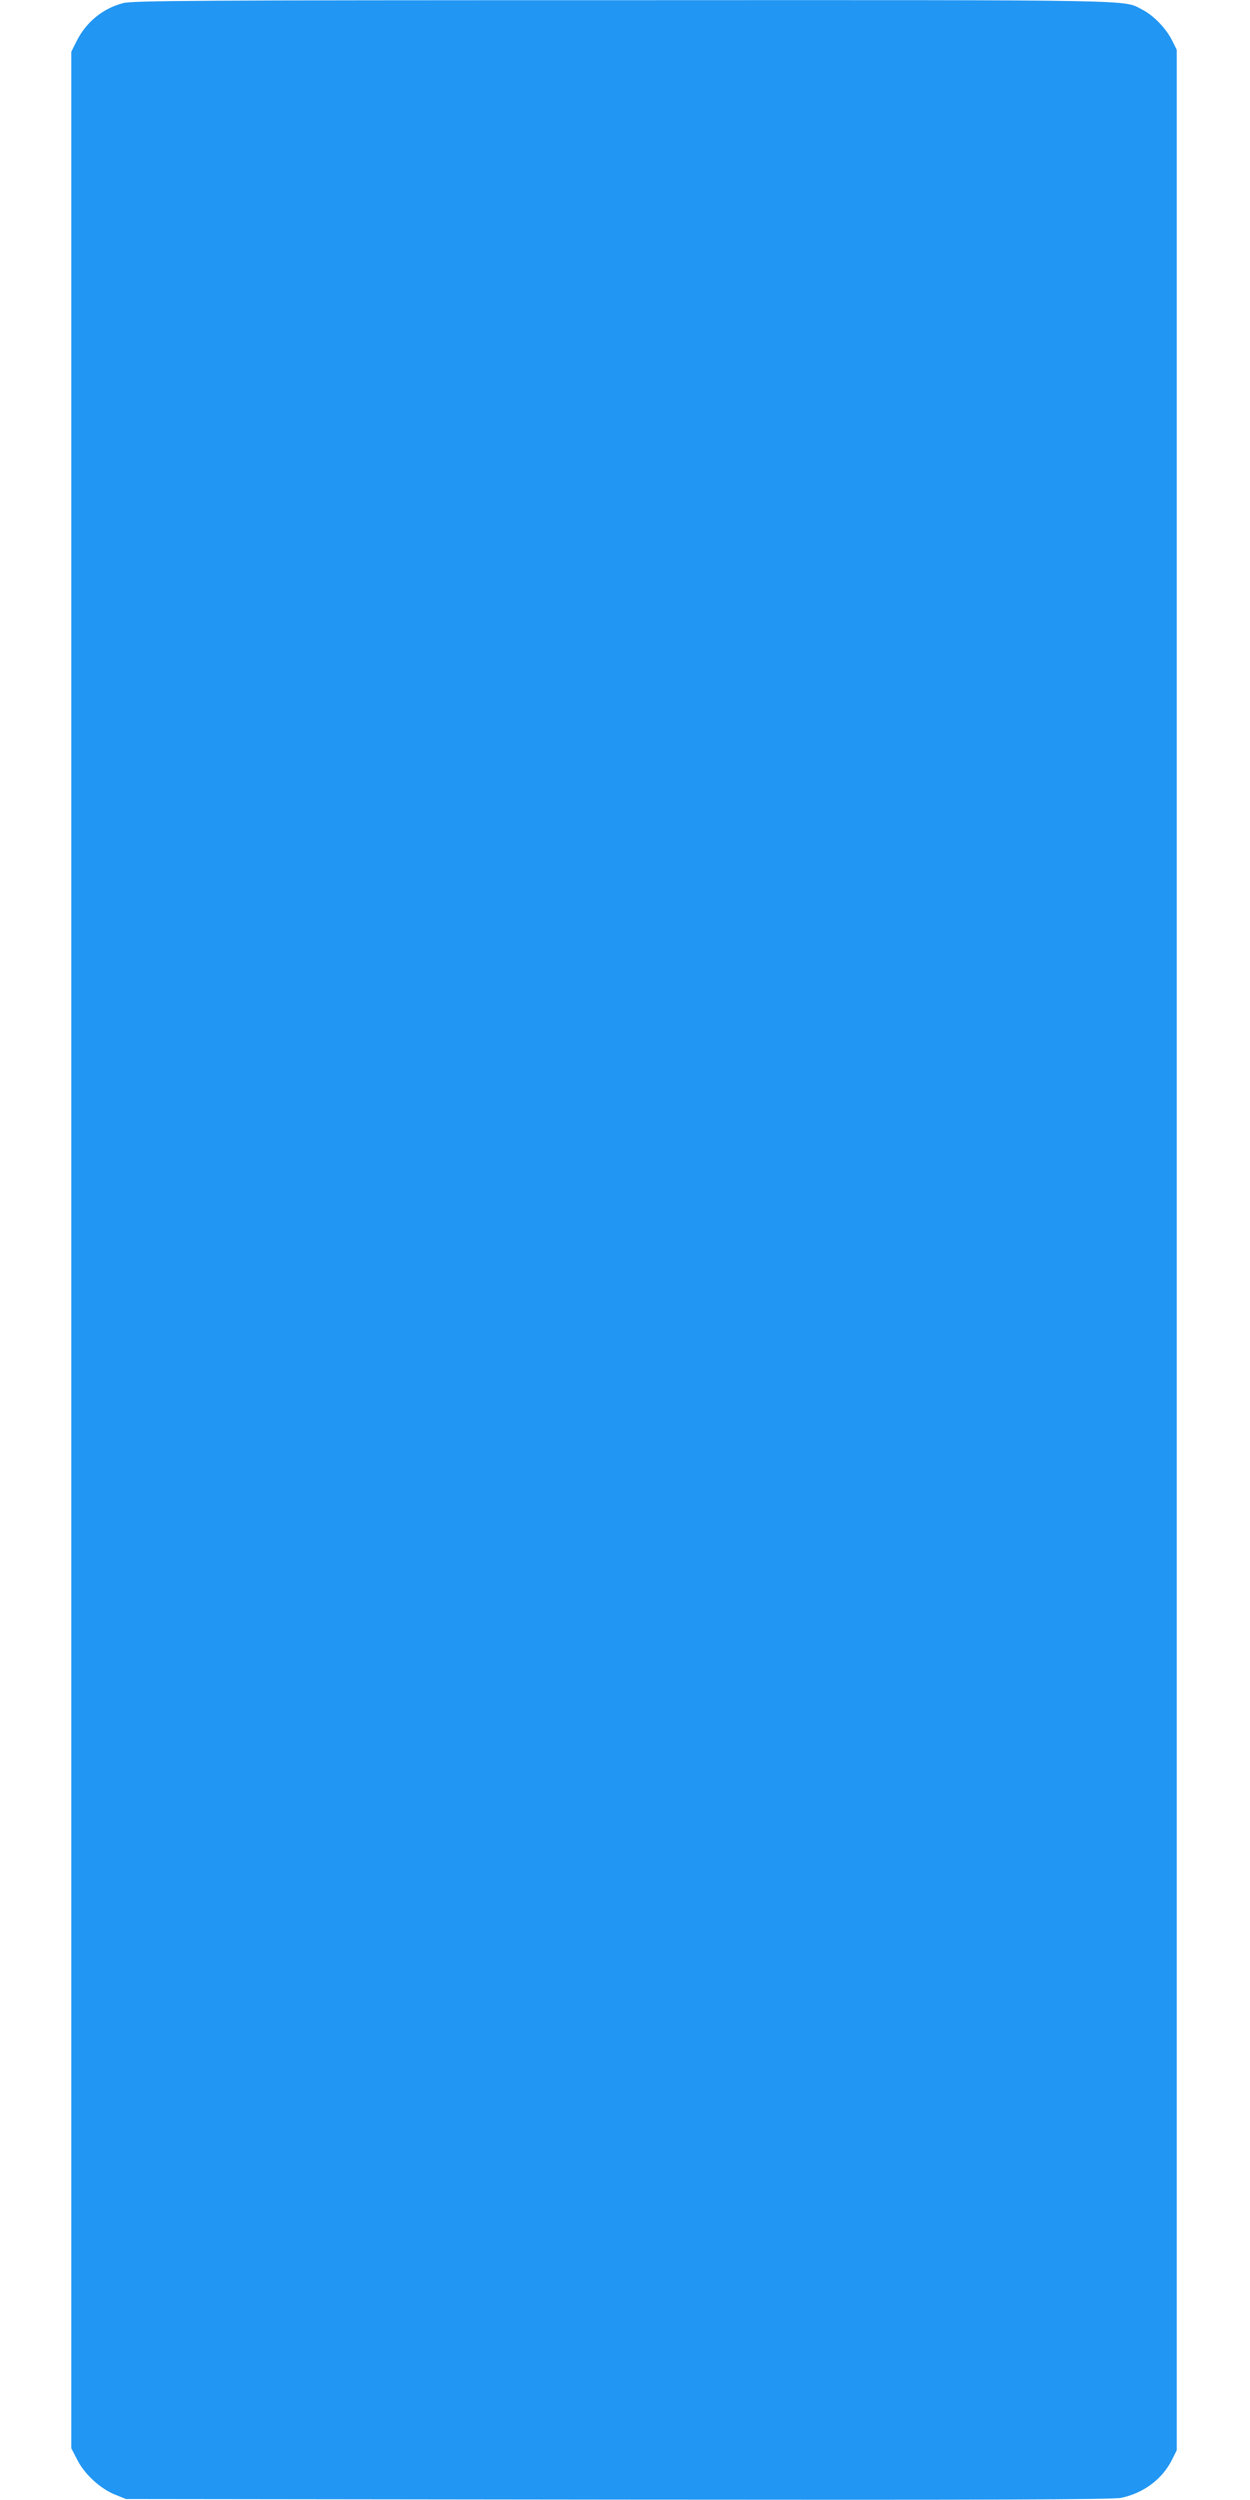 <?xml version="1.0" standalone="no"?>
<!DOCTYPE svg PUBLIC "-//W3C//DTD SVG 20010904//EN"
 "http://www.w3.org/TR/2001/REC-SVG-20010904/DTD/svg10.dtd">
<svg version="1.0" xmlns="http://www.w3.org/2000/svg"
 width="640pt" height="1280pt" viewBox="0 0 640 1280"
 preserveAspectRatio="xMidYMid meet">
<g transform="translate(0,1280) scale(0.1,-0.1)"
fill="#2196f3" stroke="none">
<path d="M630 12784 c-106 -28 -191 -99 -240 -199 l-25 -50 0 -6135 0 -6135
30 -58 c37 -74 117 -148 193 -179 l57 -23 2520 -3 c1902 -2 2533 0 2575 9 115
24 211 96 260 194 l25 50 0 6145 0 6145 -25 50 c-31 61 -94 126 -152 156 -100
51 36 49 -2653 48 -2177 0 -2517 -2 -2565 -15z"/>
</g>
</svg>
